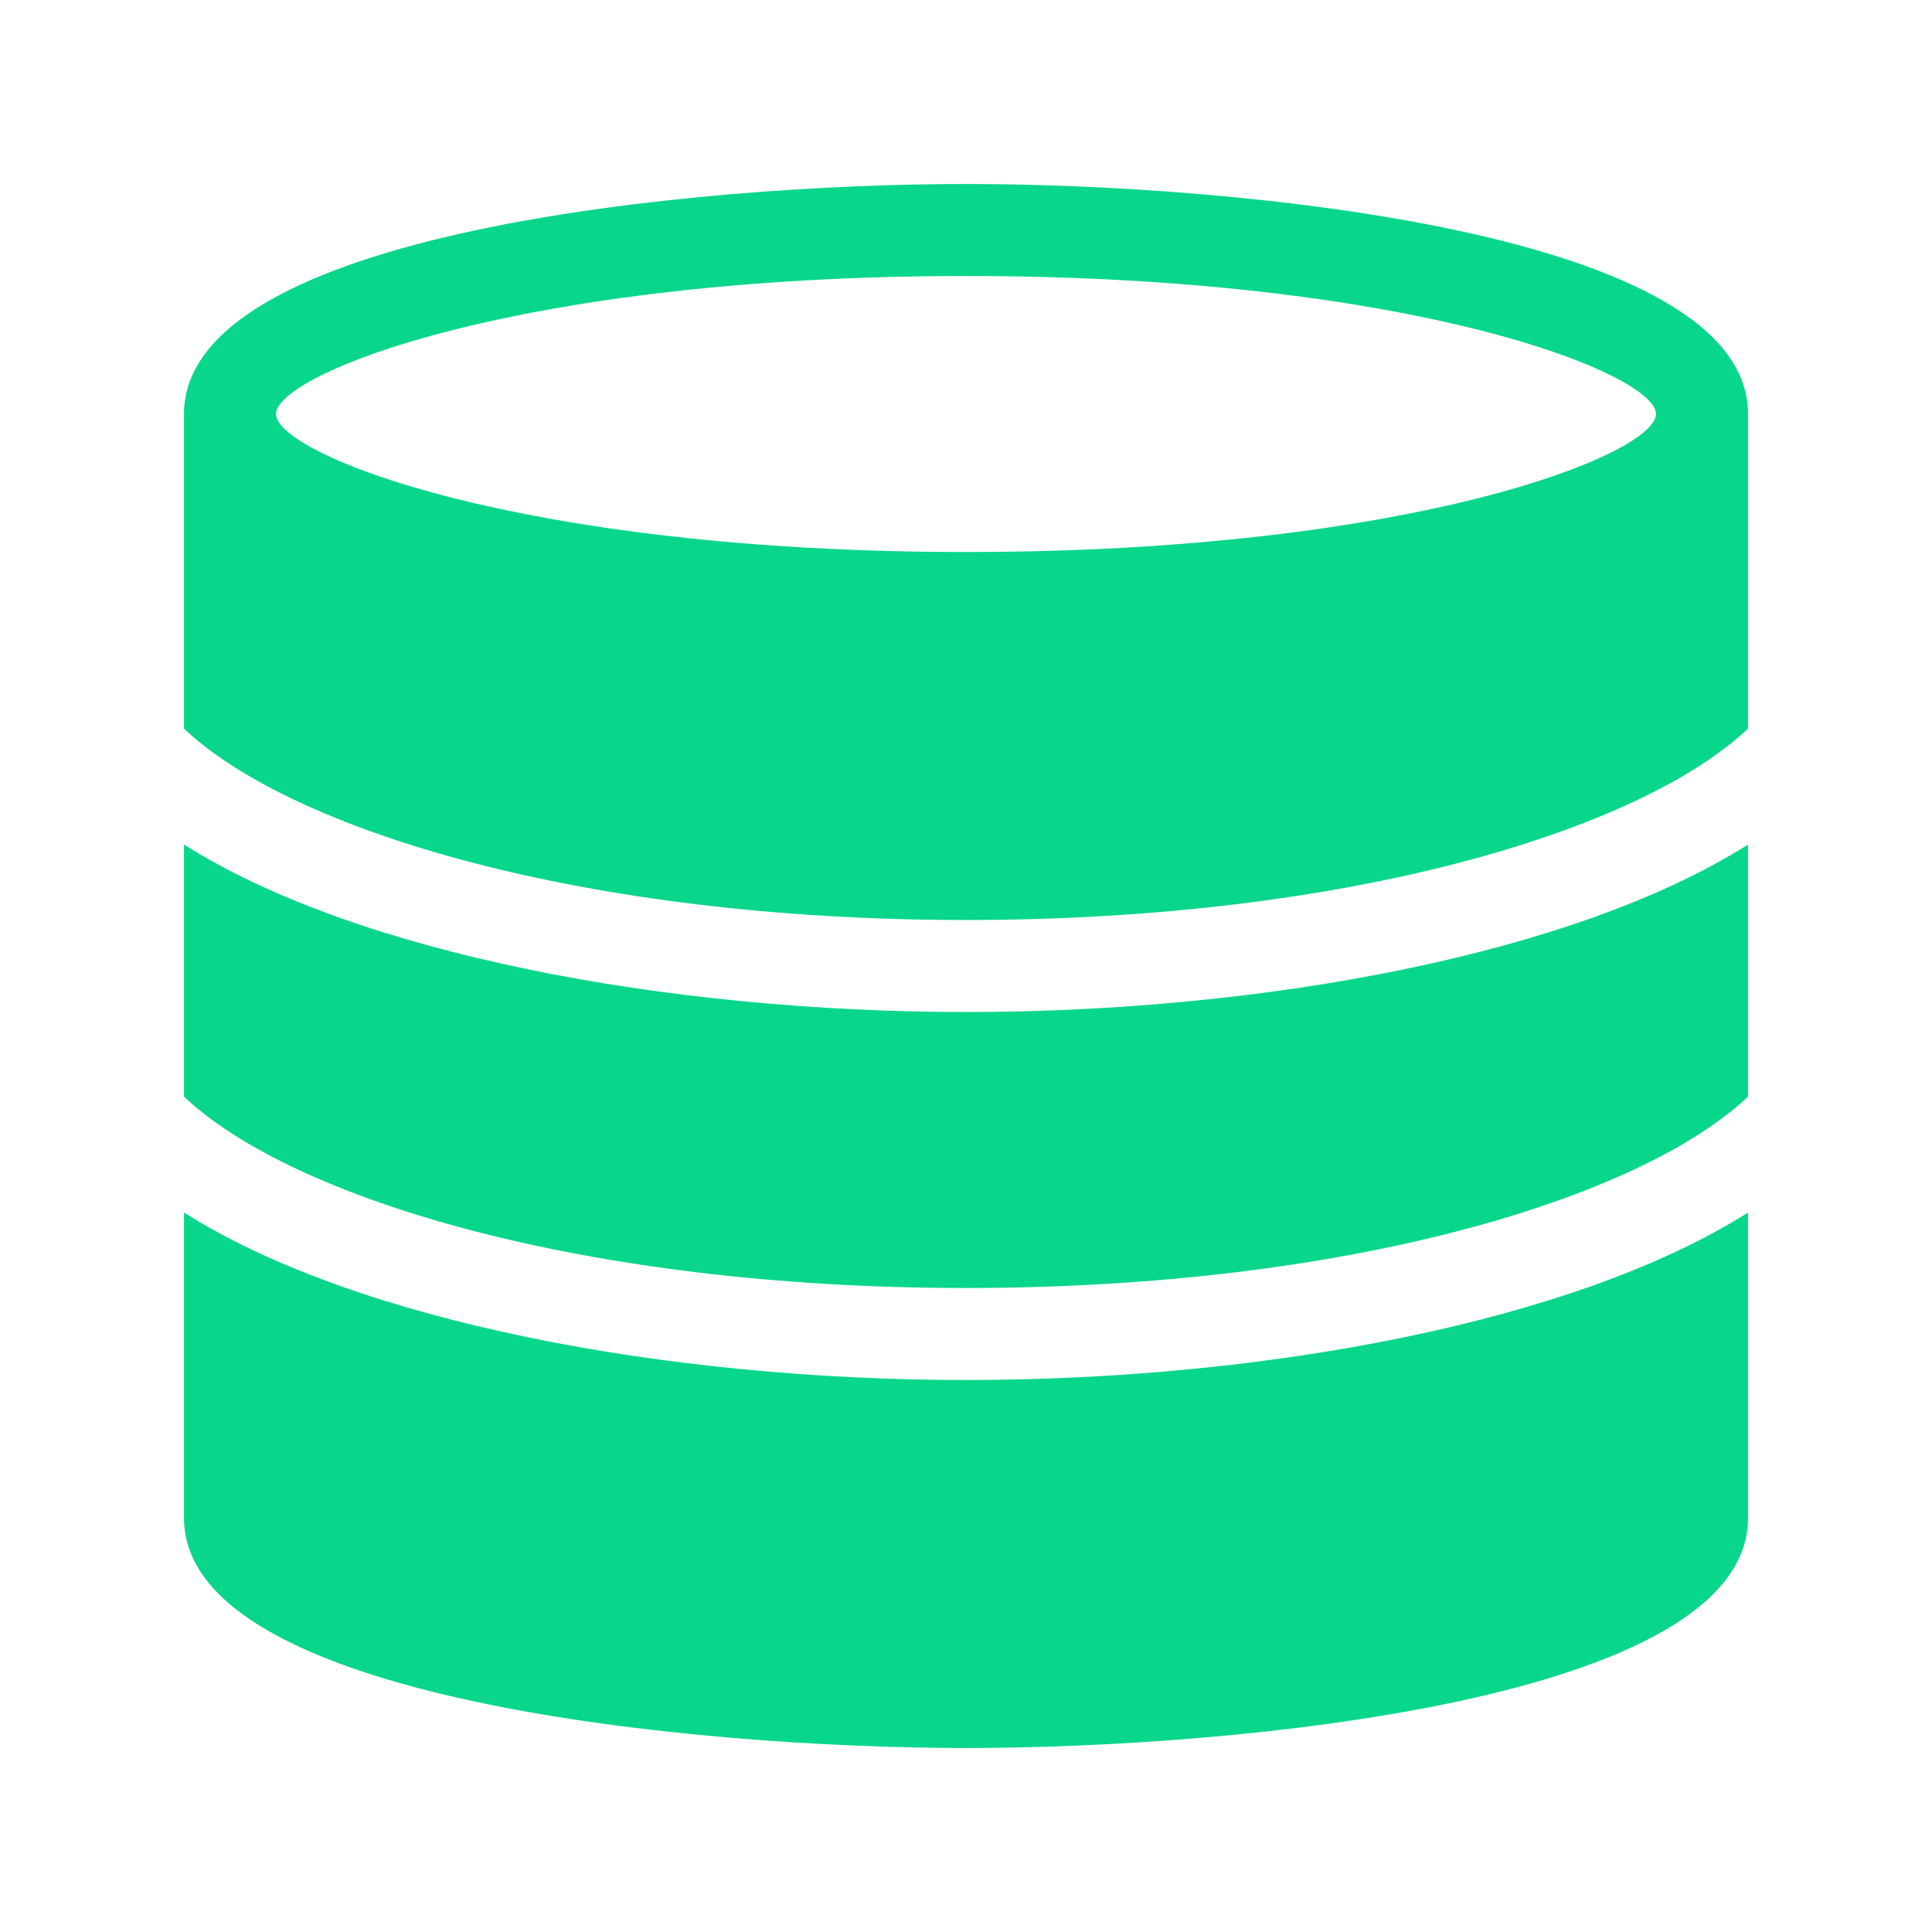 <?xml version="1.0" encoding="UTF-8"?><svg id="Icons" xmlns="http://www.w3.org/2000/svg" viewBox="0 0 42 42"><defs><style>.cls-1{fill:#08d68b;}</style></defs><g id="Coins_Stacked"><path class="cls-1" d="M38,23.84v-5.48c-3.76,2.38-10.52,3.64-17,3.64s-13.24-1.26-17-3.64v5.48c2.34,2.21,8.67,4.16,17,4.16s14.66-1.95,17-4.16Z"/><path class="cls-1" d="M21,20c8.33,0,14.66-1.95,17-4.16v-6.84c0-3.96-11.12-5-17-5S4,5.04,4,9v6.84c2.34,2.21,8.67,4.16,17,4.16ZM21,6c9.74,0,15,2.13,15,3s-5.26,3-15,3-15-2.13-15-3,5.26-3,15-3Z"/><path class="cls-1" d="M21,30c-6.48,0-13.24-1.26-17-3.64v6.64c0,3.96,11.12,5,17,5s17-1.04,17-5v-6.64c-3.76,2.38-10.52,3.64-17,3.64Z"/></g></svg>